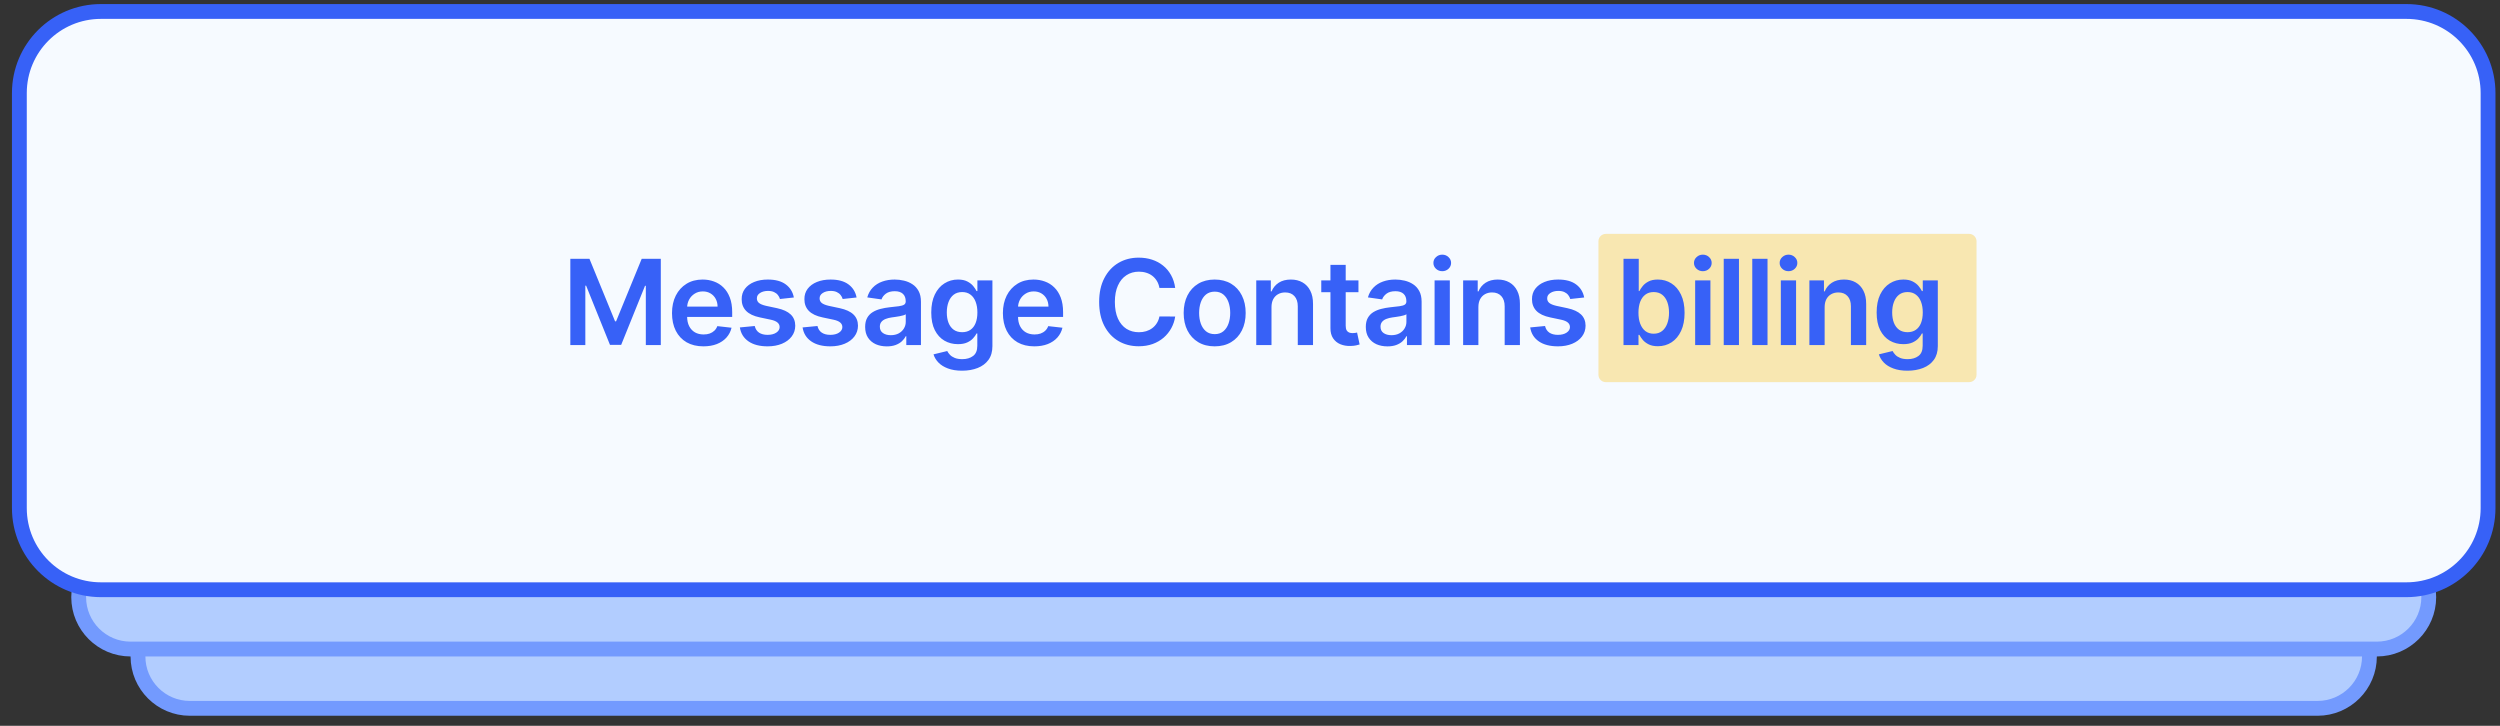 <svg xmlns="http://www.w3.org/2000/svg" width="186" height="54" viewBox="0 0 186 54" fill="none"><rect x="0" y="0" width="186" height="54" fill="#333333" stroke="none"/><path d="M172.425 44.98H14.127C11.995 44.98 10.266 46.708 10.266 48.84C10.266 50.973 11.995 52.701 14.127 52.701H172.425C174.558 52.701 176.286 50.973 176.286 48.84C176.286 46.708 174.558 44.98 172.425 44.98Z" fill="#B2CDFF" stroke="#739AFE" stroke-width="1.103"></path><path d="M176.838 40.567H9.714C7.582 40.567 5.854 42.295 5.854 44.428C5.854 46.56 7.582 48.289 9.714 48.289H176.838C178.97 48.289 180.699 46.56 180.699 44.428C180.699 42.295 178.97 40.567 176.838 40.567Z" fill="#B2CDFF" stroke="#739AFE" stroke-width="1.103"></path><path d="M179.044 0.854H7.508C4.157 0.854 1.441 3.57 1.441 6.921V37.809C1.441 41.16 4.157 43.876 7.508 43.876H179.044C182.395 43.876 185.111 41.16 185.111 37.809V6.921C185.111 3.57 182.395 0.854 179.044 0.854Z" fill="#F6FAFF" stroke="#3761F7" stroke-width="1.103"></path><path d="M146.502 17.401H119.475C119.171 17.401 118.924 17.648 118.924 17.952V27.881C118.924 28.185 119.171 28.432 119.475 28.432H146.502C146.807 28.432 147.054 28.185 147.054 27.881V17.952C147.054 17.648 146.807 17.401 146.502 17.401Z" fill="#FBBC05" fill-opacity="0.31"></path><path d="M42.433 19.256H43.856L45.761 23.907H45.836L47.742 19.256H49.164V25.674H48.049V21.265H47.989L46.216 25.656H45.382L43.608 21.256H43.549V25.674H42.433V19.256ZM52.335 25.768C51.853 25.768 51.436 25.668 51.085 25.468C50.736 25.265 50.467 24.979 50.279 24.609C50.091 24.237 49.997 23.799 49.997 23.296C49.997 22.801 50.091 22.366 50.279 21.992C50.469 21.616 50.735 21.324 51.075 21.114C51.416 20.903 51.816 20.798 52.276 20.798C52.572 20.798 52.852 20.846 53.115 20.942C53.38 21.036 53.615 21.182 53.817 21.381C54.022 21.579 54.183 21.832 54.3 22.139C54.417 22.444 54.475 22.808 54.475 23.23V23.578H50.53V22.813H53.388C53.386 22.596 53.339 22.402 53.247 22.233C53.155 22.062 53.026 21.927 52.861 21.829C52.699 21.731 52.508 21.681 52.291 21.681C52.059 21.681 51.855 21.738 51.68 21.851C51.505 21.962 51.368 22.108 51.27 22.29C51.174 22.469 51.125 22.667 51.122 22.882V23.55C51.122 23.829 51.174 24.07 51.276 24.271C51.378 24.469 51.521 24.621 51.705 24.728C51.889 24.832 52.104 24.884 52.351 24.884C52.516 24.884 52.665 24.862 52.799 24.816C52.933 24.767 53.048 24.698 53.147 24.605C53.245 24.514 53.319 24.4 53.37 24.264L54.428 24.383C54.362 24.663 54.234 24.908 54.046 25.117C53.86 25.323 53.622 25.484 53.331 25.599C53.041 25.712 52.709 25.768 52.335 25.768ZM59.063 22.133L58.029 22.246C58 22.142 57.949 22.043 57.876 21.951C57.805 21.859 57.709 21.785 57.587 21.729C57.466 21.672 57.318 21.644 57.142 21.644C56.906 21.644 56.708 21.695 56.547 21.798C56.388 21.9 56.31 22.033 56.312 22.196C56.31 22.336 56.361 22.449 56.465 22.537C56.572 22.625 56.747 22.697 56.992 22.754L57.813 22.929C58.268 23.027 58.607 23.183 58.828 23.396C59.052 23.609 59.165 23.888 59.167 24.233C59.165 24.536 59.076 24.803 58.901 25.035C58.727 25.265 58.486 25.444 58.176 25.574C57.867 25.703 57.512 25.768 57.111 25.768C56.522 25.768 56.047 25.645 55.688 25.398C55.329 25.15 55.115 24.804 55.046 24.361L56.152 24.255C56.202 24.472 56.309 24.636 56.471 24.747C56.635 24.857 56.846 24.913 57.108 24.913C57.377 24.913 57.593 24.857 57.757 24.747C57.922 24.636 58.004 24.499 58.004 24.336C58.004 24.198 57.951 24.084 57.844 23.995C57.739 23.905 57.577 23.836 57.356 23.788L56.534 23.615C56.073 23.519 55.731 23.357 55.51 23.129C55.288 22.9 55.179 22.609 55.18 22.259C55.179 21.962 55.259 21.705 55.422 21.487C55.587 21.268 55.816 21.099 56.108 20.98C56.403 20.859 56.742 20.798 57.127 20.798C57.69 20.798 58.134 20.918 58.459 21.158C58.784 21.399 58.986 21.724 59.063 22.133ZM63.73 22.133L62.696 22.246C62.667 22.142 62.616 22.043 62.542 21.951C62.471 21.859 62.375 21.785 62.254 21.729C62.133 21.672 61.985 21.644 61.809 21.644C61.573 21.644 61.375 21.695 61.214 21.798C61.055 21.9 60.977 22.033 60.979 22.196C60.977 22.336 61.028 22.449 61.132 22.537C61.239 22.625 61.414 22.697 61.659 22.754L62.48 22.929C62.935 23.027 63.274 23.183 63.495 23.396C63.719 23.609 63.831 23.888 63.834 24.233C63.831 24.536 63.743 24.803 63.567 25.035C63.394 25.265 63.153 25.444 62.843 25.574C62.534 25.703 62.179 25.768 61.778 25.768C61.188 25.768 60.715 25.645 60.355 25.398C59.996 25.15 59.781 24.804 59.712 24.361L60.819 24.255C60.869 24.472 60.975 24.636 61.138 24.747C61.301 24.857 61.513 24.913 61.775 24.913C62.044 24.913 62.261 24.857 62.423 24.747C62.588 24.636 62.671 24.499 62.671 24.336C62.671 24.198 62.617 24.084 62.511 23.995C62.407 23.905 62.244 23.836 62.022 23.788L61.201 23.615C60.739 23.519 60.398 23.357 60.176 23.129C59.955 22.9 59.845 22.609 59.848 22.259C59.845 21.962 59.926 21.705 60.089 21.487C60.254 21.268 60.482 21.099 60.775 20.98C61.069 20.859 61.409 20.798 61.794 20.798C62.358 20.798 62.802 20.918 63.126 21.158C63.452 21.399 63.653 21.724 63.73 22.133ZM65.978 25.771C65.673 25.771 65.398 25.717 65.154 25.609C64.912 25.498 64.719 25.334 64.577 25.119C64.437 24.904 64.367 24.639 64.367 24.323C64.367 24.052 64.417 23.828 64.518 23.65C64.618 23.473 64.754 23.33 64.928 23.224C65.101 23.117 65.296 23.037 65.514 22.982C65.733 22.926 65.96 22.885 66.194 22.86C66.476 22.831 66.705 22.805 66.88 22.782C67.056 22.757 67.183 22.719 67.263 22.669C67.344 22.616 67.385 22.537 67.385 22.428V22.409C67.385 22.173 67.315 21.99 67.175 21.86C67.035 21.731 66.833 21.666 66.57 21.666C66.292 21.666 66.072 21.727 65.909 21.848C65.748 21.969 65.639 22.112 65.583 22.277L64.524 22.127C64.607 21.834 64.745 21.59 64.937 21.394C65.129 21.195 65.365 21.047 65.642 20.948C65.92 20.848 66.228 20.798 66.564 20.798C66.796 20.798 67.027 20.825 67.256 20.88C67.486 20.934 67.696 21.023 67.886 21.149C68.076 21.272 68.229 21.441 68.344 21.653C68.461 21.867 68.519 22.133 68.519 22.453V25.674H67.429V25.013H67.391C67.322 25.147 67.225 25.272 67.1 25.389C66.977 25.504 66.821 25.597 66.633 25.668C66.447 25.737 66.229 25.771 65.978 25.771ZM66.272 24.938C66.5 24.938 66.697 24.893 66.865 24.803C67.032 24.711 67.16 24.59 67.25 24.439C67.342 24.289 67.388 24.125 67.388 23.947V23.38C67.353 23.41 67.292 23.437 67.207 23.462C67.123 23.487 67.029 23.509 66.924 23.528C66.82 23.546 66.716 23.563 66.614 23.578C66.512 23.592 66.423 23.605 66.348 23.615C66.178 23.639 66.027 23.676 65.893 23.728C65.759 23.78 65.654 23.854 65.577 23.947C65.499 24.04 65.461 24.159 65.461 24.305C65.461 24.514 65.537 24.672 65.69 24.778C65.842 24.884 66.036 24.938 66.272 24.938ZM71.577 27.58C71.169 27.58 70.82 27.524 70.527 27.413C70.235 27.305 70 27.159 69.822 26.975C69.644 26.791 69.521 26.587 69.453 26.364L70.474 26.116C70.52 26.21 70.587 26.303 70.674 26.395C70.762 26.489 70.88 26.566 71.029 26.627C71.179 26.69 71.368 26.721 71.596 26.721C71.917 26.721 72.184 26.643 72.395 26.486C72.606 26.331 72.712 26.076 72.712 25.721V24.809H72.655C72.596 24.926 72.511 25.047 72.398 25.17C72.287 25.293 72.14 25.396 71.956 25.48C71.775 25.564 71.546 25.605 71.27 25.605C70.9 25.605 70.565 25.519 70.264 25.345C69.965 25.17 69.727 24.909 69.55 24.562C69.374 24.213 69.286 23.776 69.286 23.252C69.286 22.724 69.374 22.277 69.55 21.914C69.727 21.548 69.966 21.271 70.267 21.083C70.568 20.893 70.903 20.798 71.273 20.798C71.555 20.798 71.787 20.846 71.969 20.942C72.152 21.036 72.299 21.15 72.408 21.284C72.516 21.415 72.599 21.54 72.655 21.657H72.718V20.861H73.836V25.753C73.836 26.164 73.738 26.505 73.542 26.774C73.345 27.044 73.077 27.245 72.737 27.379C72.396 27.513 72.01 27.58 71.577 27.58ZM71.587 24.715C71.826 24.715 72.032 24.657 72.201 24.54C72.37 24.423 72.498 24.255 72.586 24.035C72.674 23.816 72.718 23.552 72.718 23.246C72.718 22.942 72.674 22.677 72.586 22.449C72.5 22.222 72.373 22.045 72.204 21.92C72.037 21.792 71.831 21.729 71.587 21.729C71.334 21.729 71.123 21.795 70.953 21.926C70.784 22.058 70.657 22.239 70.571 22.469C70.486 22.696 70.442 22.955 70.442 23.246C70.442 23.54 70.486 23.798 70.571 24.02C70.659 24.239 70.787 24.41 70.957 24.534C71.128 24.655 71.338 24.715 71.587 24.715ZM76.954 25.768C76.471 25.768 76.054 25.668 75.703 25.468C75.354 25.265 75.086 24.979 74.898 24.609C74.71 24.237 74.616 23.799 74.616 23.296C74.616 22.801 74.71 22.366 74.898 21.992C75.088 21.616 75.354 21.324 75.694 21.114C76.034 20.903 76.435 20.798 76.894 20.798C77.191 20.798 77.471 20.846 77.734 20.942C77.999 21.036 78.233 21.182 78.436 21.381C78.641 21.579 78.802 21.832 78.919 22.139C79.036 22.444 79.094 22.808 79.094 23.23V23.578H75.148V22.813H78.007C78.004 22.596 77.958 22.402 77.865 22.233C77.774 22.062 77.645 21.927 77.481 21.829C77.317 21.731 77.127 21.681 76.91 21.681C76.678 21.681 76.474 21.738 76.299 21.851C76.123 21.962 75.986 22.108 75.888 22.29C75.792 22.469 75.743 22.667 75.741 22.882V23.55C75.741 23.829 75.792 24.07 75.895 24.271C75.997 24.469 76.14 24.621 76.324 24.728C76.507 24.832 76.723 24.884 76.969 24.884C77.135 24.884 77.284 24.862 77.418 24.816C77.551 24.767 77.668 24.698 77.766 24.605C77.864 24.514 77.938 24.4 77.988 24.264L79.047 24.383C78.98 24.663 78.853 24.908 78.665 25.117C78.479 25.323 78.24 25.484 77.95 25.599C77.66 25.712 77.328 25.768 76.954 25.768ZM87.434 21.422H86.262C86.228 21.229 86.166 21.059 86.077 20.911C85.987 20.761 85.875 20.633 85.741 20.528C85.608 20.424 85.456 20.346 85.284 20.293C85.115 20.239 84.932 20.212 84.736 20.212C84.387 20.212 84.077 20.3 83.808 20.475C83.538 20.648 83.328 20.903 83.175 21.24C83.023 21.574 82.946 21.983 82.946 22.465C82.946 22.956 83.023 23.37 83.175 23.706C83.329 24.041 83.54 24.293 83.808 24.465C84.077 24.634 84.385 24.718 84.732 24.718C84.924 24.718 85.104 24.694 85.271 24.643C85.441 24.591 85.592 24.515 85.726 24.415C85.862 24.314 85.976 24.191 86.067 24.044C86.162 23.898 86.226 23.731 86.262 23.543L87.434 23.55C87.39 23.855 87.295 24.141 87.149 24.409C87.004 24.675 86.815 24.912 86.581 25.117C86.347 25.319 86.074 25.478 85.761 25.593C85.447 25.706 85.099 25.762 84.717 25.762C84.153 25.762 83.649 25.631 83.206 25.37C82.763 25.109 82.414 24.732 82.159 24.239C81.905 23.746 81.777 23.155 81.777 22.465C81.777 21.774 81.906 21.182 82.163 20.692C82.42 20.198 82.769 19.821 83.212 19.56C83.655 19.299 84.157 19.169 84.717 19.169C85.074 19.169 85.406 19.218 85.713 19.319C86.02 19.419 86.294 19.566 86.534 19.761C86.775 19.953 86.972 20.189 87.127 20.469C87.283 20.747 87.386 21.064 87.434 21.422ZM90.372 25.768C89.902 25.768 89.494 25.665 89.149 25.458C88.805 25.251 88.537 24.962 88.347 24.59C88.159 24.218 88.065 23.784 88.065 23.286C88.065 22.789 88.159 22.353 88.347 21.979C88.537 21.605 88.805 21.315 89.149 21.108C89.494 20.902 89.902 20.798 90.372 20.798C90.841 20.798 91.249 20.902 91.594 21.108C91.939 21.315 92.205 21.605 92.393 21.979C92.583 22.353 92.678 22.789 92.678 23.286C92.678 23.784 92.583 24.218 92.393 24.59C92.205 24.962 91.939 25.251 91.594 25.458C91.249 25.665 90.841 25.768 90.372 25.768ZM90.378 24.86C90.632 24.86 90.846 24.79 91.017 24.649C91.189 24.507 91.316 24.317 91.4 24.079C91.485 23.841 91.528 23.576 91.528 23.283C91.528 22.989 91.485 22.722 91.4 22.484C91.316 22.244 91.189 22.053 91.017 21.91C90.846 21.769 90.632 21.698 90.378 21.698C90.117 21.698 89.9 21.769 89.726 21.91C89.555 22.053 89.426 22.244 89.341 22.484C89.257 22.722 89.215 22.989 89.215 23.283C89.215 23.576 89.257 23.841 89.341 24.079C89.426 24.317 89.555 24.507 89.726 24.649C89.9 24.79 90.117 24.86 90.378 24.86ZM94.599 22.854V25.674H93.465V20.861H94.549V21.679H94.605C94.716 21.409 94.893 21.195 95.135 21.036C95.379 20.877 95.681 20.798 96.041 20.798C96.373 20.798 96.662 20.869 96.909 21.011C97.157 21.153 97.349 21.359 97.485 21.629C97.623 21.898 97.691 22.225 97.689 22.609V25.674H96.555V22.785C96.555 22.463 96.471 22.212 96.304 22.03C96.139 21.848 95.91 21.757 95.618 21.757C95.419 21.757 95.242 21.801 95.088 21.888C94.935 21.974 94.815 22.099 94.727 22.261C94.642 22.424 94.599 22.622 94.599 22.854ZM101.069 20.861V21.738H98.302V20.861H101.069ZM98.985 19.707H100.12V24.227C100.12 24.379 100.143 24.496 100.189 24.577C100.237 24.657 100.3 24.711 100.377 24.741C100.454 24.77 100.54 24.784 100.634 24.784C100.705 24.784 100.77 24.779 100.828 24.769C100.889 24.758 100.935 24.749 100.966 24.741L101.157 25.627C101.097 25.648 101.01 25.671 100.897 25.696C100.786 25.721 100.651 25.736 100.489 25.74C100.205 25.748 99.95 25.706 99.722 25.611C99.494 25.515 99.314 25.367 99.18 25.167C99.048 24.966 98.983 24.715 98.985 24.415V19.707ZM103.227 25.771C102.922 25.771 102.647 25.717 102.403 25.609C102.16 25.498 101.968 25.334 101.826 25.119C101.686 24.904 101.616 24.639 101.616 24.323C101.616 24.052 101.666 23.828 101.766 23.65C101.867 23.473 102.004 23.33 102.177 23.224C102.35 23.117 102.546 23.037 102.763 22.982C102.983 22.926 103.209 22.885 103.443 22.86C103.725 22.831 103.954 22.805 104.129 22.782C104.305 22.757 104.433 22.719 104.512 22.669C104.593 22.616 104.634 22.537 104.634 22.428V22.409C104.634 22.173 104.564 21.99 104.424 21.86C104.284 21.731 104.082 21.666 103.819 21.666C103.541 21.666 103.321 21.727 103.158 21.848C102.997 21.969 102.888 22.112 102.832 22.277L101.773 22.127C101.856 21.834 101.994 21.59 102.187 21.394C102.379 21.195 102.614 21.047 102.892 20.948C103.169 20.848 103.477 20.798 103.813 20.798C104.045 20.798 104.276 20.825 104.505 20.88C104.735 20.934 104.946 21.023 105.135 21.149C105.326 21.272 105.478 21.441 105.593 21.653C105.71 21.867 105.768 22.133 105.768 22.453V25.674H104.678V25.013H104.64C104.571 25.147 104.474 25.272 104.349 25.389C104.226 25.504 104.07 25.597 103.882 25.668C103.696 25.737 103.478 25.771 103.227 25.771ZM103.521 24.938C103.749 24.938 103.947 24.893 104.114 24.803C104.281 24.711 104.409 24.59 104.499 24.439C104.591 24.289 104.637 24.125 104.637 23.947V23.38C104.601 23.41 104.541 23.437 104.455 23.462C104.372 23.487 104.278 23.509 104.173 23.528C104.069 23.546 103.965 23.563 103.863 23.578C103.761 23.592 103.672 23.605 103.596 23.615C103.428 23.639 103.276 23.676 103.142 23.728C103.008 23.78 102.903 23.854 102.826 23.947C102.749 24.04 102.71 24.159 102.71 24.305C102.71 24.514 102.786 24.672 102.938 24.778C103.091 24.884 103.285 24.938 103.521 24.938ZM106.733 25.674V20.861H107.867V25.674H106.733ZM107.303 20.177C107.123 20.177 106.969 20.118 106.839 19.999C106.709 19.878 106.645 19.732 106.645 19.563C106.645 19.392 106.709 19.247 106.839 19.128C106.969 19.006 107.123 18.946 107.303 18.946C107.485 18.946 107.639 19.006 107.767 19.128C107.896 19.247 107.961 19.392 107.961 19.563C107.961 19.732 107.896 19.878 107.767 19.999C107.639 20.118 107.485 20.177 107.303 20.177ZM109.992 22.854V25.674H108.857V20.861H109.942V21.679H109.998C110.109 21.409 110.285 21.195 110.527 21.036C110.772 20.877 111.074 20.798 111.433 20.798C111.766 20.798 112.055 20.869 112.301 21.011C112.55 21.153 112.742 21.359 112.878 21.629C113.016 21.898 113.084 22.225 113.082 22.609V25.674H111.947V22.785C111.947 22.463 111.864 22.212 111.697 22.03C111.531 21.848 111.303 21.757 111.01 21.757C110.812 21.757 110.635 21.801 110.48 21.888C110.328 21.974 110.208 22.099 110.12 22.261C110.034 22.424 109.992 22.622 109.992 22.854ZM117.863 22.133L116.829 22.246C116.8 22.142 116.748 22.043 116.675 21.951C116.604 21.859 116.508 21.785 116.387 21.729C116.266 21.672 116.117 21.644 115.942 21.644C115.706 21.644 115.507 21.695 115.346 21.798C115.187 21.9 115.109 22.033 115.111 22.196C115.109 22.336 115.16 22.449 115.265 22.537C115.372 22.625 115.547 22.697 115.791 22.754L116.613 22.929C117.068 23.027 117.406 23.183 117.628 23.396C117.852 23.609 117.964 23.888 117.966 24.233C117.964 24.536 117.875 24.803 117.7 25.035C117.527 25.265 117.285 25.444 116.976 25.574C116.667 25.703 116.312 25.768 115.911 25.768C115.322 25.768 114.847 25.645 114.488 25.398C114.128 25.15 113.915 24.804 113.846 24.361L114.951 24.255C115.002 24.472 115.108 24.636 115.271 24.747C115.434 24.857 115.646 24.913 115.907 24.913C116.177 24.913 116.393 24.857 116.556 24.747C116.721 24.636 116.804 24.499 116.804 24.336C116.804 24.198 116.751 24.084 116.644 23.995C116.539 23.905 116.377 23.836 116.155 23.788L115.334 23.615C114.872 23.519 114.531 23.357 114.309 23.129C114.088 22.9 113.978 22.609 113.98 22.259C113.978 21.962 114.058 21.705 114.221 21.487C114.387 21.268 114.615 21.099 114.908 20.98C115.202 20.859 115.542 20.798 115.926 20.798C116.49 20.798 116.934 20.918 117.258 21.158C117.584 21.399 117.786 21.724 117.863 22.133ZM120.788 25.674V19.256H121.923V21.657H121.969C122.028 21.54 122.111 21.415 122.217 21.284C122.324 21.15 122.468 21.036 122.65 20.942C122.831 20.846 123.063 20.798 123.345 20.798C123.717 20.798 124.052 20.893 124.351 21.083C124.652 21.271 124.89 21.55 125.066 21.92C125.244 22.288 125.332 22.739 125.332 23.274C125.332 23.802 125.245 24.251 125.072 24.621C124.899 24.991 124.663 25.273 124.364 25.468C124.065 25.662 123.727 25.759 123.348 25.759C123.073 25.759 122.844 25.713 122.662 25.621C122.48 25.529 122.334 25.418 122.223 25.289C122.115 25.157 122.03 25.033 121.969 24.916H121.904V25.674H120.788ZM121.901 23.267C121.901 23.579 121.944 23.851 122.032 24.085C122.122 24.32 122.25 24.502 122.417 24.634C122.587 24.763 122.791 24.828 123.032 24.828C123.283 24.828 123.492 24.762 123.662 24.627C123.831 24.492 123.958 24.307 124.044 24.073C124.132 23.837 124.176 23.568 124.176 23.267C124.176 22.969 124.133 22.704 124.047 22.471C123.962 22.24 123.834 22.058 123.665 21.926C123.496 21.795 123.284 21.729 123.032 21.729C122.79 21.729 122.584 21.792 122.415 21.92C122.245 22.047 122.117 22.226 122.029 22.456C121.944 22.685 121.901 22.956 121.901 23.267ZM126.12 25.674V20.861H127.255V25.674H126.12ZM126.69 20.177C126.511 20.177 126.356 20.118 126.226 19.999C126.097 19.878 126.032 19.732 126.032 19.563C126.032 19.392 126.097 19.247 126.226 19.128C126.356 19.006 126.511 18.946 126.69 18.946C126.872 18.946 127.027 19.006 127.154 19.128C127.284 19.247 127.348 19.392 127.348 19.563C127.348 19.732 127.284 19.878 127.154 19.999C127.027 20.118 126.872 20.177 126.69 20.177ZM129.379 19.256V25.674H128.245V19.256H129.379ZM131.504 19.256V25.674H130.369V19.256H131.504ZM132.494 25.674V20.861H133.628V25.674H132.494ZM133.064 20.177C132.884 20.177 132.73 20.118 132.6 19.999C132.471 19.878 132.406 19.732 132.406 19.563C132.406 19.392 132.471 19.247 132.6 19.128C132.73 19.006 132.884 18.946 133.064 18.946C133.246 18.946 133.401 19.006 133.528 19.128C133.658 19.247 133.722 19.392 133.722 19.563C133.722 19.732 133.658 19.878 133.528 19.999C133.401 20.118 133.246 20.177 133.064 20.177ZM135.753 22.854V25.674H134.619V20.861H135.703V21.679H135.759C135.87 21.409 136.046 21.195 136.289 21.036C136.533 20.877 136.835 20.798 137.194 20.798C137.526 20.798 137.816 20.869 138.062 21.011C138.311 21.153 138.503 21.359 138.639 21.629C138.777 21.898 138.845 22.225 138.843 22.609V25.674H137.708V22.785C137.708 22.463 137.625 22.212 137.457 22.03C137.292 21.848 137.064 21.757 136.771 21.757C136.573 21.757 136.396 21.801 136.242 21.888C136.089 21.974 135.969 22.099 135.881 22.261C135.796 22.424 135.753 22.622 135.753 22.854ZM141.913 27.58C141.505 27.58 141.156 27.524 140.863 27.413C140.57 27.305 140.335 27.159 140.158 26.975C139.98 26.791 139.857 26.587 139.788 26.364L140.81 26.116C140.856 26.21 140.923 26.303 141.011 26.395C141.098 26.489 141.216 26.566 141.365 26.627C141.515 26.69 141.704 26.721 141.932 26.721C142.254 26.721 142.52 26.643 142.731 26.486C142.942 26.331 143.047 26.076 143.047 25.721V24.809H142.991C142.933 24.926 142.847 25.047 142.734 25.17C142.623 25.293 142.476 25.396 142.292 25.48C142.11 25.564 141.881 25.605 141.606 25.605C141.236 25.605 140.901 25.519 140.6 25.345C140.301 25.17 140.063 24.909 139.885 24.562C139.71 24.213 139.622 23.776 139.622 23.252C139.622 22.724 139.71 22.277 139.885 21.914C140.063 21.548 140.302 21.271 140.603 21.083C140.904 20.893 141.239 20.798 141.609 20.798C141.891 20.798 142.123 20.846 142.305 20.942C142.489 21.036 142.635 21.15 142.744 21.284C142.852 21.415 142.934 21.54 142.991 21.657H143.054V20.861H144.173V25.753C144.173 26.164 144.074 26.505 143.878 26.774C143.682 27.044 143.413 27.245 143.072 27.379C142.732 27.513 142.345 27.58 141.913 27.58ZM141.922 24.715C142.163 24.715 142.367 24.657 142.537 24.54C142.706 24.423 142.835 24.255 142.922 24.035C143.01 23.816 143.054 23.552 143.054 23.246C143.054 22.942 143.01 22.677 142.922 22.449C142.836 22.222 142.709 22.045 142.539 21.92C142.372 21.792 142.167 21.729 141.922 21.729C141.67 21.729 141.458 21.795 141.289 21.926C141.12 22.058 140.993 22.239 140.907 22.469C140.821 22.696 140.778 22.955 140.778 23.246C140.778 23.54 140.821 23.798 140.907 24.02C140.995 24.239 141.123 24.41 141.292 24.534C141.464 24.655 141.674 24.715 141.922 24.715Z" fill="#3761F7"></path></svg>